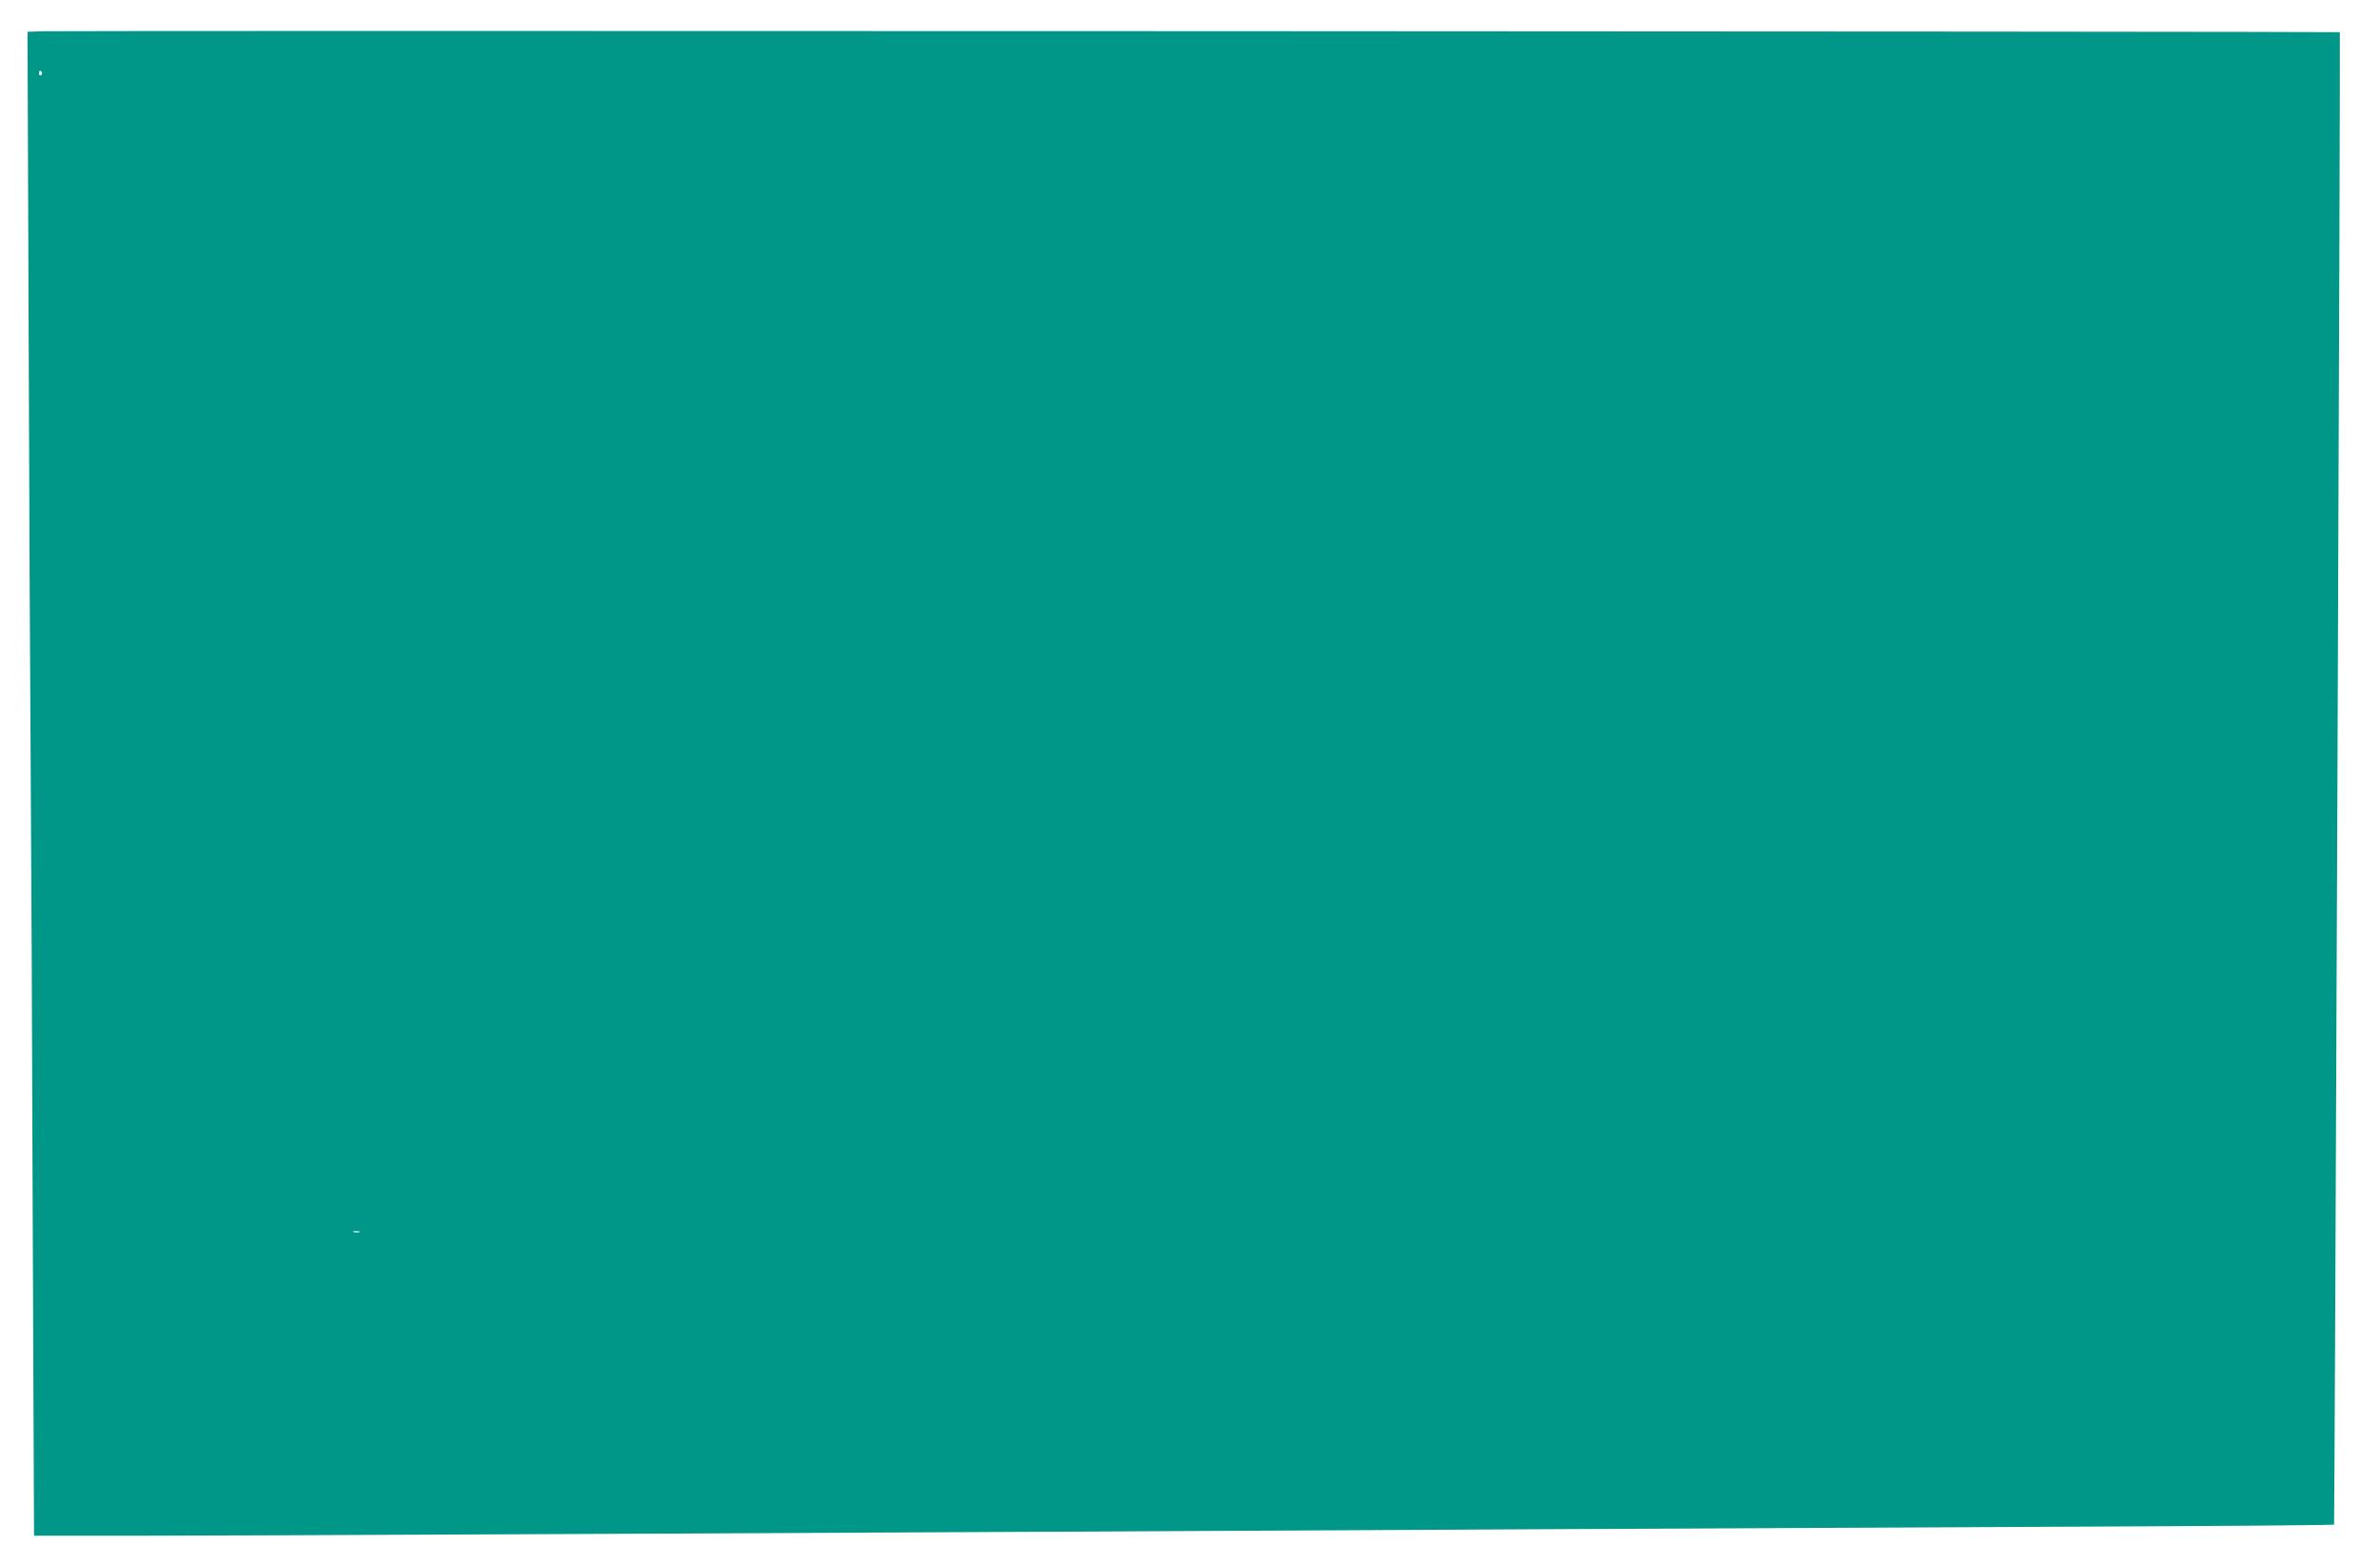 <?xml version="1.0" standalone="no"?>
<!DOCTYPE svg PUBLIC "-//W3C//DTD SVG 20010904//EN"
 "http://www.w3.org/TR/2001/REC-SVG-20010904/DTD/svg10.dtd">
<svg version="1.0" xmlns="http://www.w3.org/2000/svg"
 width="1280pt" height="831pt" viewBox="0 0 1280 831"
 preserveAspectRatio="xMidYMid meet">
<g transform="translate(0,831) scale(0.1,-0.1)"
fill="#009688" stroke="none">
<path d="M231 8142 l-83 -3 6 -1607 c3 -884 8 -1938 11 -2342 3 -404 8 -1501
11 -2437 l7 -1703 536 0 c472 0 3733 15 7751 36 729 4 1945 9 2702 13 757 3
1378 8 1381 11 3 4 35 8018 31 8027 -1 4 -12253 9 -12353 5z m-6 -221 c3 -5 1
-12 -5 -16 -5 -3 -10 1 -10 9 0 18 6 21 15 7z m1708 -6238 c-7 -2 -21 -2 -30
0 -10 3 -4 5 12 5 17 0 24 -2 18 -5z"/>
</g>
</svg>
